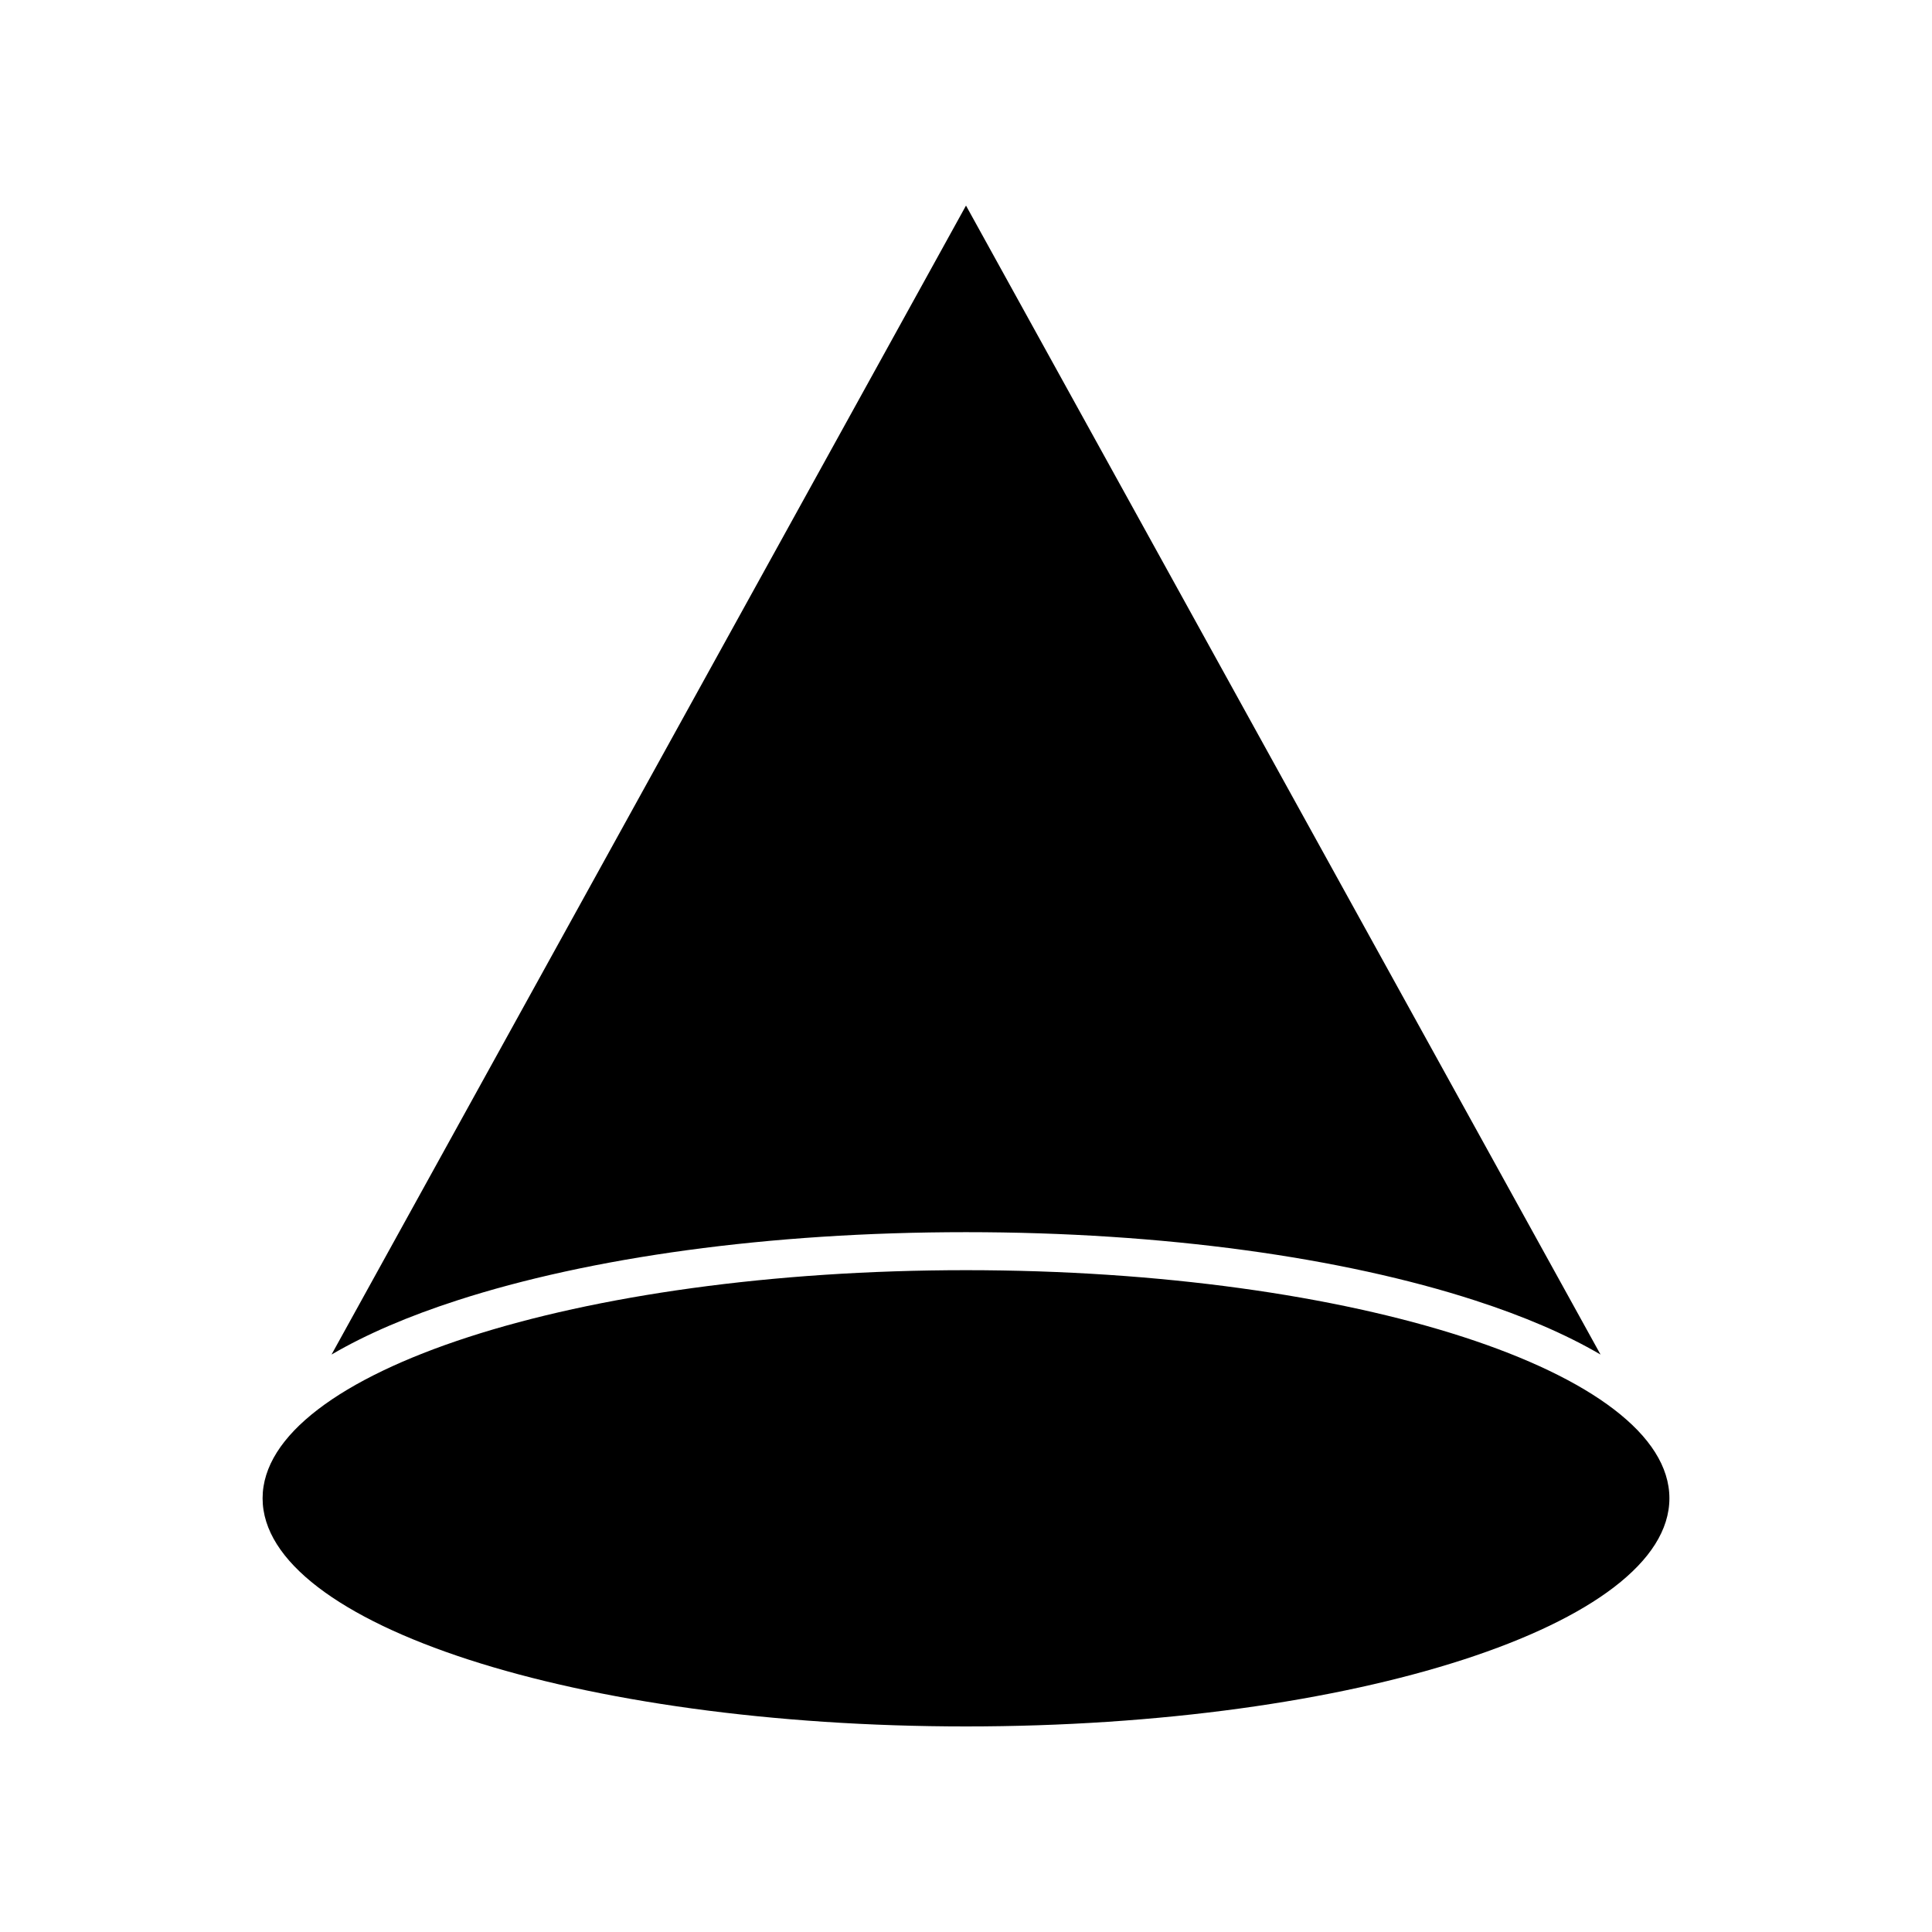 <?xml version="1.0" encoding="UTF-8"?>
<!-- Uploaded to: SVG Repo, www.svgrepo.com, Generator: SVG Repo Mixer Tools -->
<svg fill="#000000" width="800px" height="800px" version="1.1" viewBox="144 144 512 512" xmlns="http://www.w3.org/2000/svg">
 <path d="m400 198.48-168.14 304.49c9.312-5.449 20.449-10.188 33.219-14.328 35.164-11.406 82.566-18.105 134.93-18.105s99.762 6.699 134.93 18.105c12.77 4.141 23.906 8.879 33.219 14.328zm0 282.13c-102.95 0-186.41 27.066-186.41 60.457s83.457 60.457 186.41 60.457c102.95 0 186.41-27.066 186.41-60.457s-83.457-60.457-186.41-60.457z"/>
</svg>